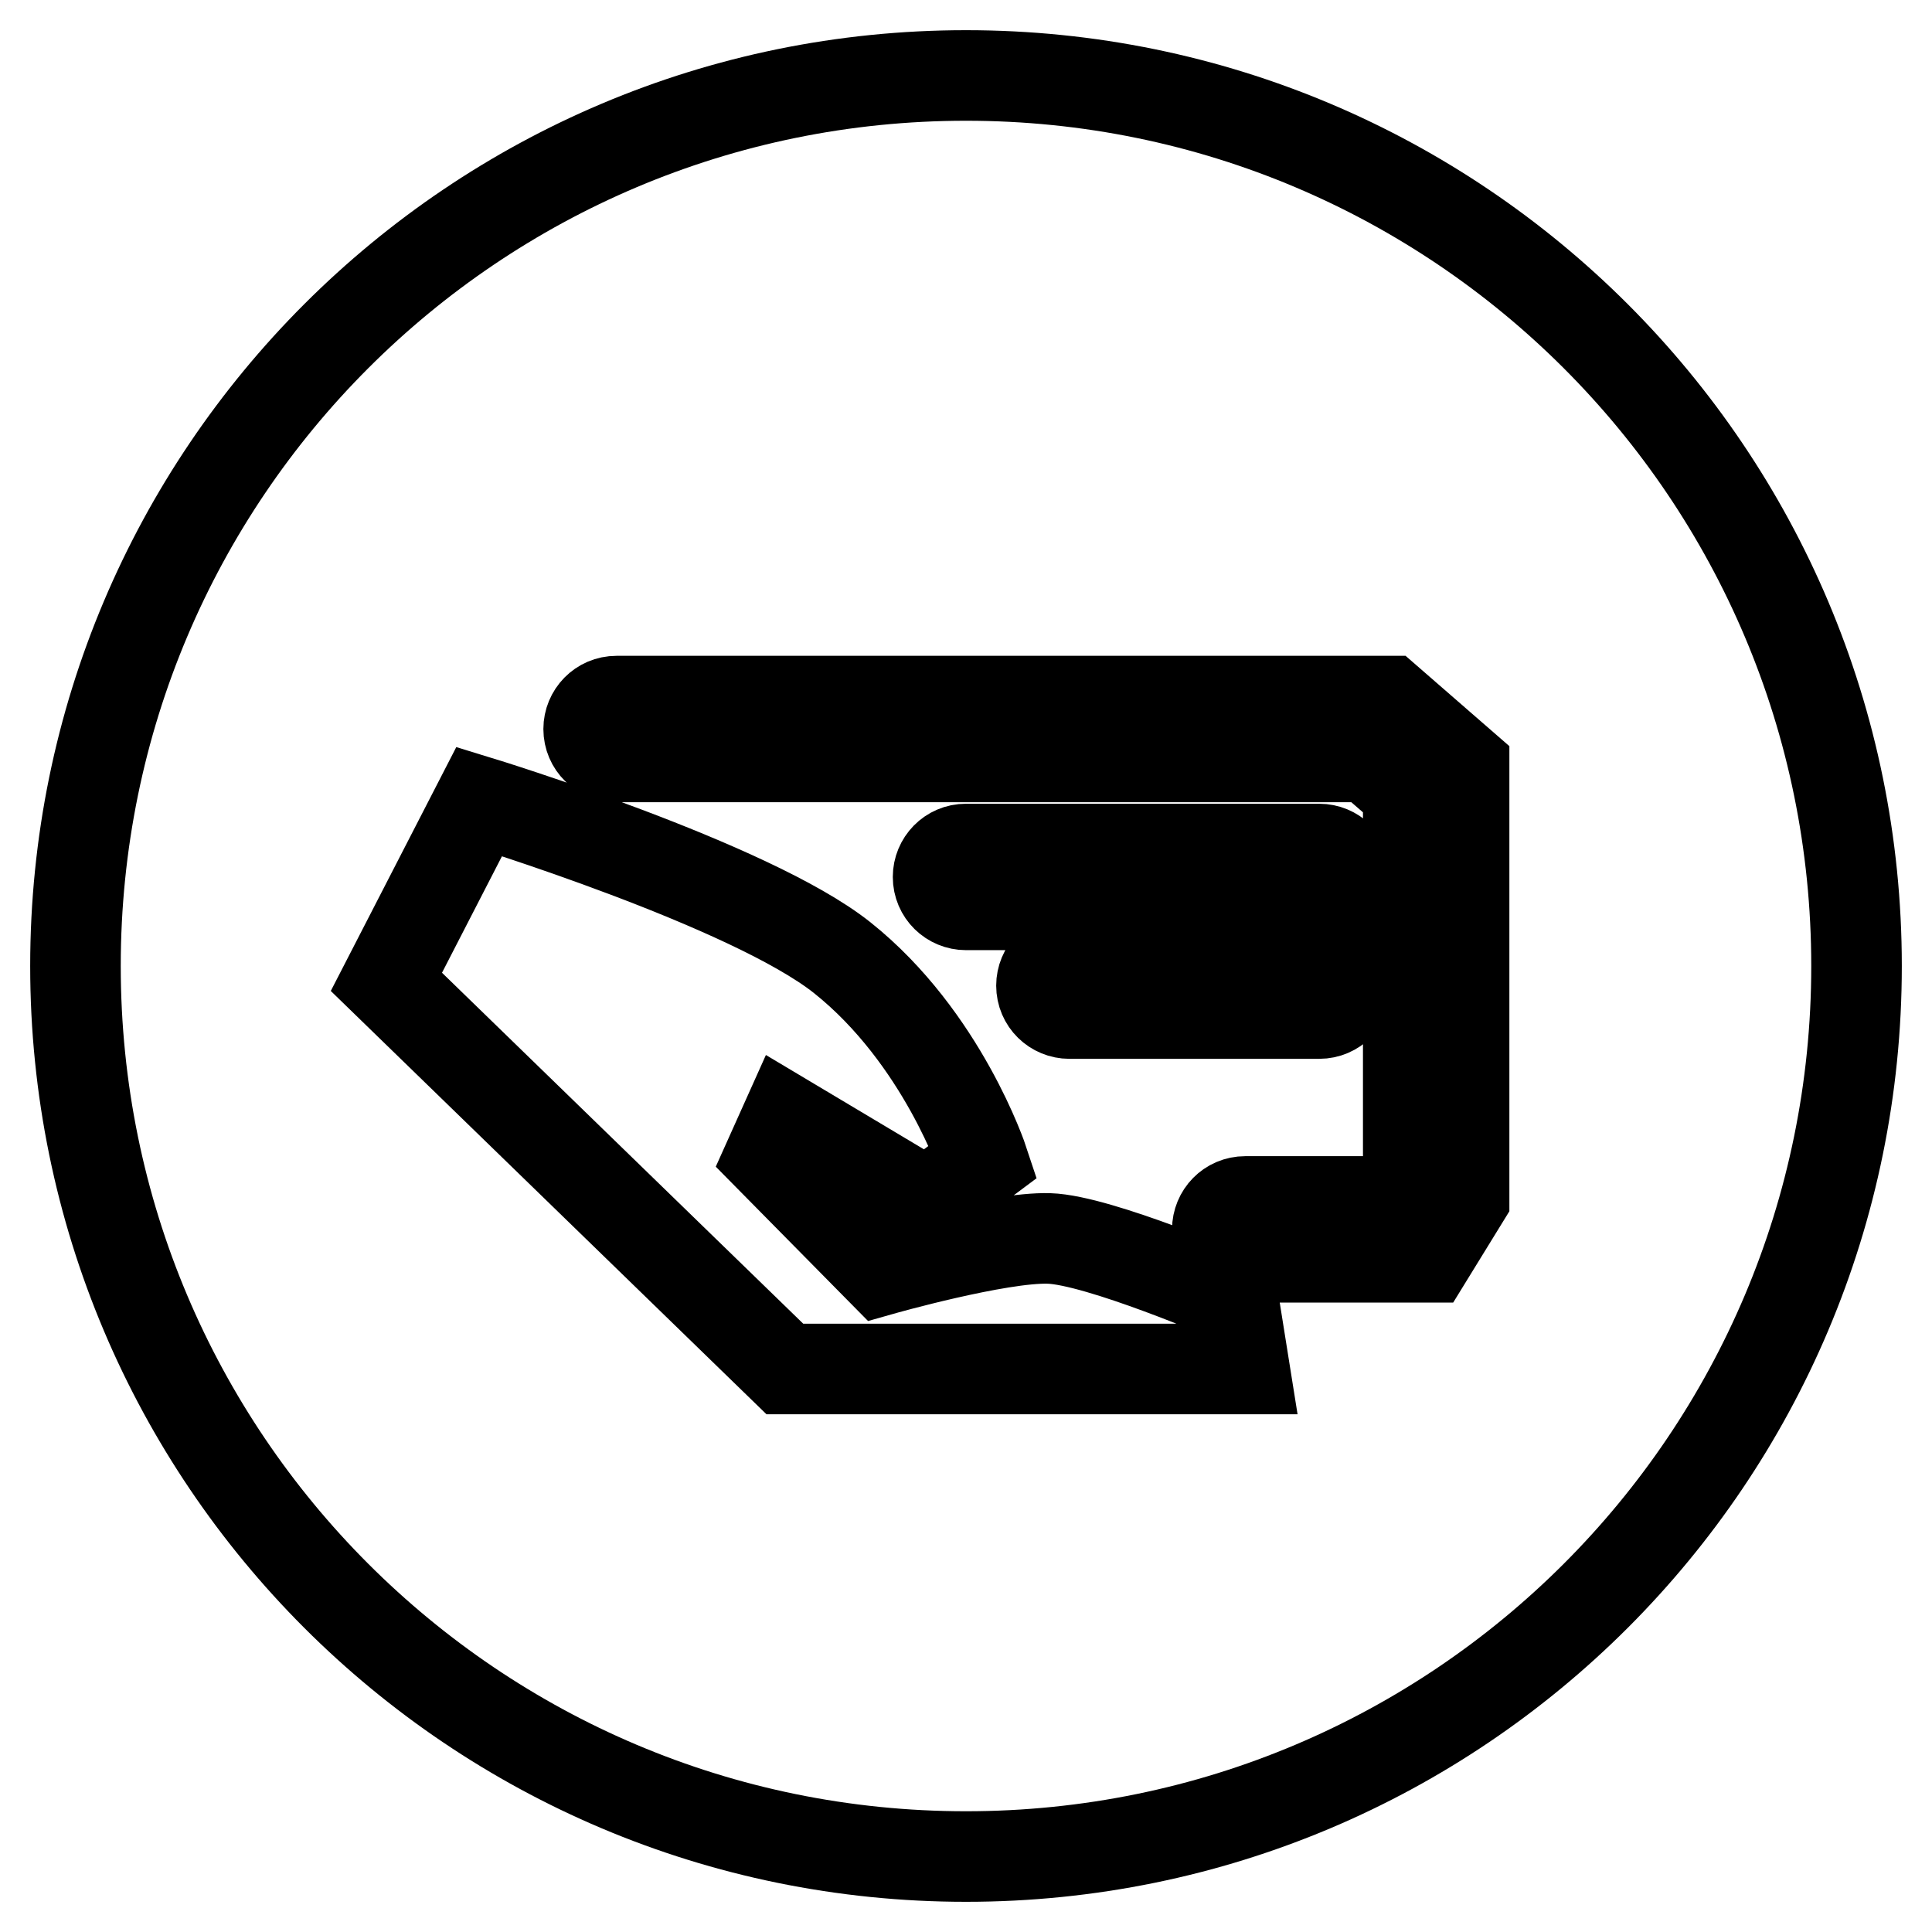 <?xml version="1.0" encoding="utf-8"?>
<!-- Svg Vector Icons : http://www.onlinewebfonts.com/icon -->
<!DOCTYPE svg PUBLIC "-//W3C//DTD SVG 1.1//EN" "http://www.w3.org/Graphics/SVG/1.1/DTD/svg11.dtd">
<svg version="1.1" xmlns="http://www.w3.org/2000/svg" xmlns:xlink="http://www.w3.org/1999/xlink" x="0px" y="0px" viewBox="0 0 256 256" enable-background="new 0 0 256 256" xml:space="preserve">
<g> <path stroke-width="12" fill-opacity="0" stroke="#000000"  d="M128,10C62.8,10,10,62.8,10,128c0,65.2,52.8,118,118,118c65.2,0,118-52.8,118-118C246,62.8,193.2,10,128,10 z M104,181.4l-52.8-51.3l12.3-23.9c0,0,35.9,11,48.1,20.7c13.3,10.6,18.7,27,18.7,27l-7.5,5.6l-18.6-11.1l-2.2,4.9l14.8,15 c0,0,15.5-4.4,22.2-4.2c6.6,0.2,24.4,7.9,24.4,7.9l1.5,9.4L104,181.4L104,181.4z M174.8,119.9H128c-2,0-3.7-1.6-3.7-3.7 c0,0,0,0,0,0c0-2,1.6-3.7,3.7-3.7c0,0,0,0,0,0h46.8c2,0,3.7,1.6,3.7,3.7c0,0,0,0,0,0C178.5,118.2,176.9,119.9,174.8,119.9 C174.8,119.9,174.8,119.9,174.8,119.9z M178.5,130.6c0,2-1.6,3.7-3.7,3.7c0,0,0,0,0,0h-33.1c-2,0-3.7-1.6-3.7-3.7 c0-2,1.6-3.7,3.7-3.7h33.1C176.8,126.9,178.5,128.5,178.5,130.6z M194,158.8l-4.8,7.8h-24.2c-2,0-3.7-1.6-3.7-3.7c0,0,0,0,0,0 c0-2,1.6-3.7,3.7-3.7c0,0,0,0,0,0H185l1.6-2.5v-51.8l-5.3-4.6H81.7c-2,0-3.7-1.6-3.7-3.7c0,0,0,0,0,0c0-2,1.6-3.7,3.7-3.7 c0,0,0,0,0,0H184l10,8.7L194,158.8L194,158.8L194,158.8L194,158.8z"/></g>
</svg>